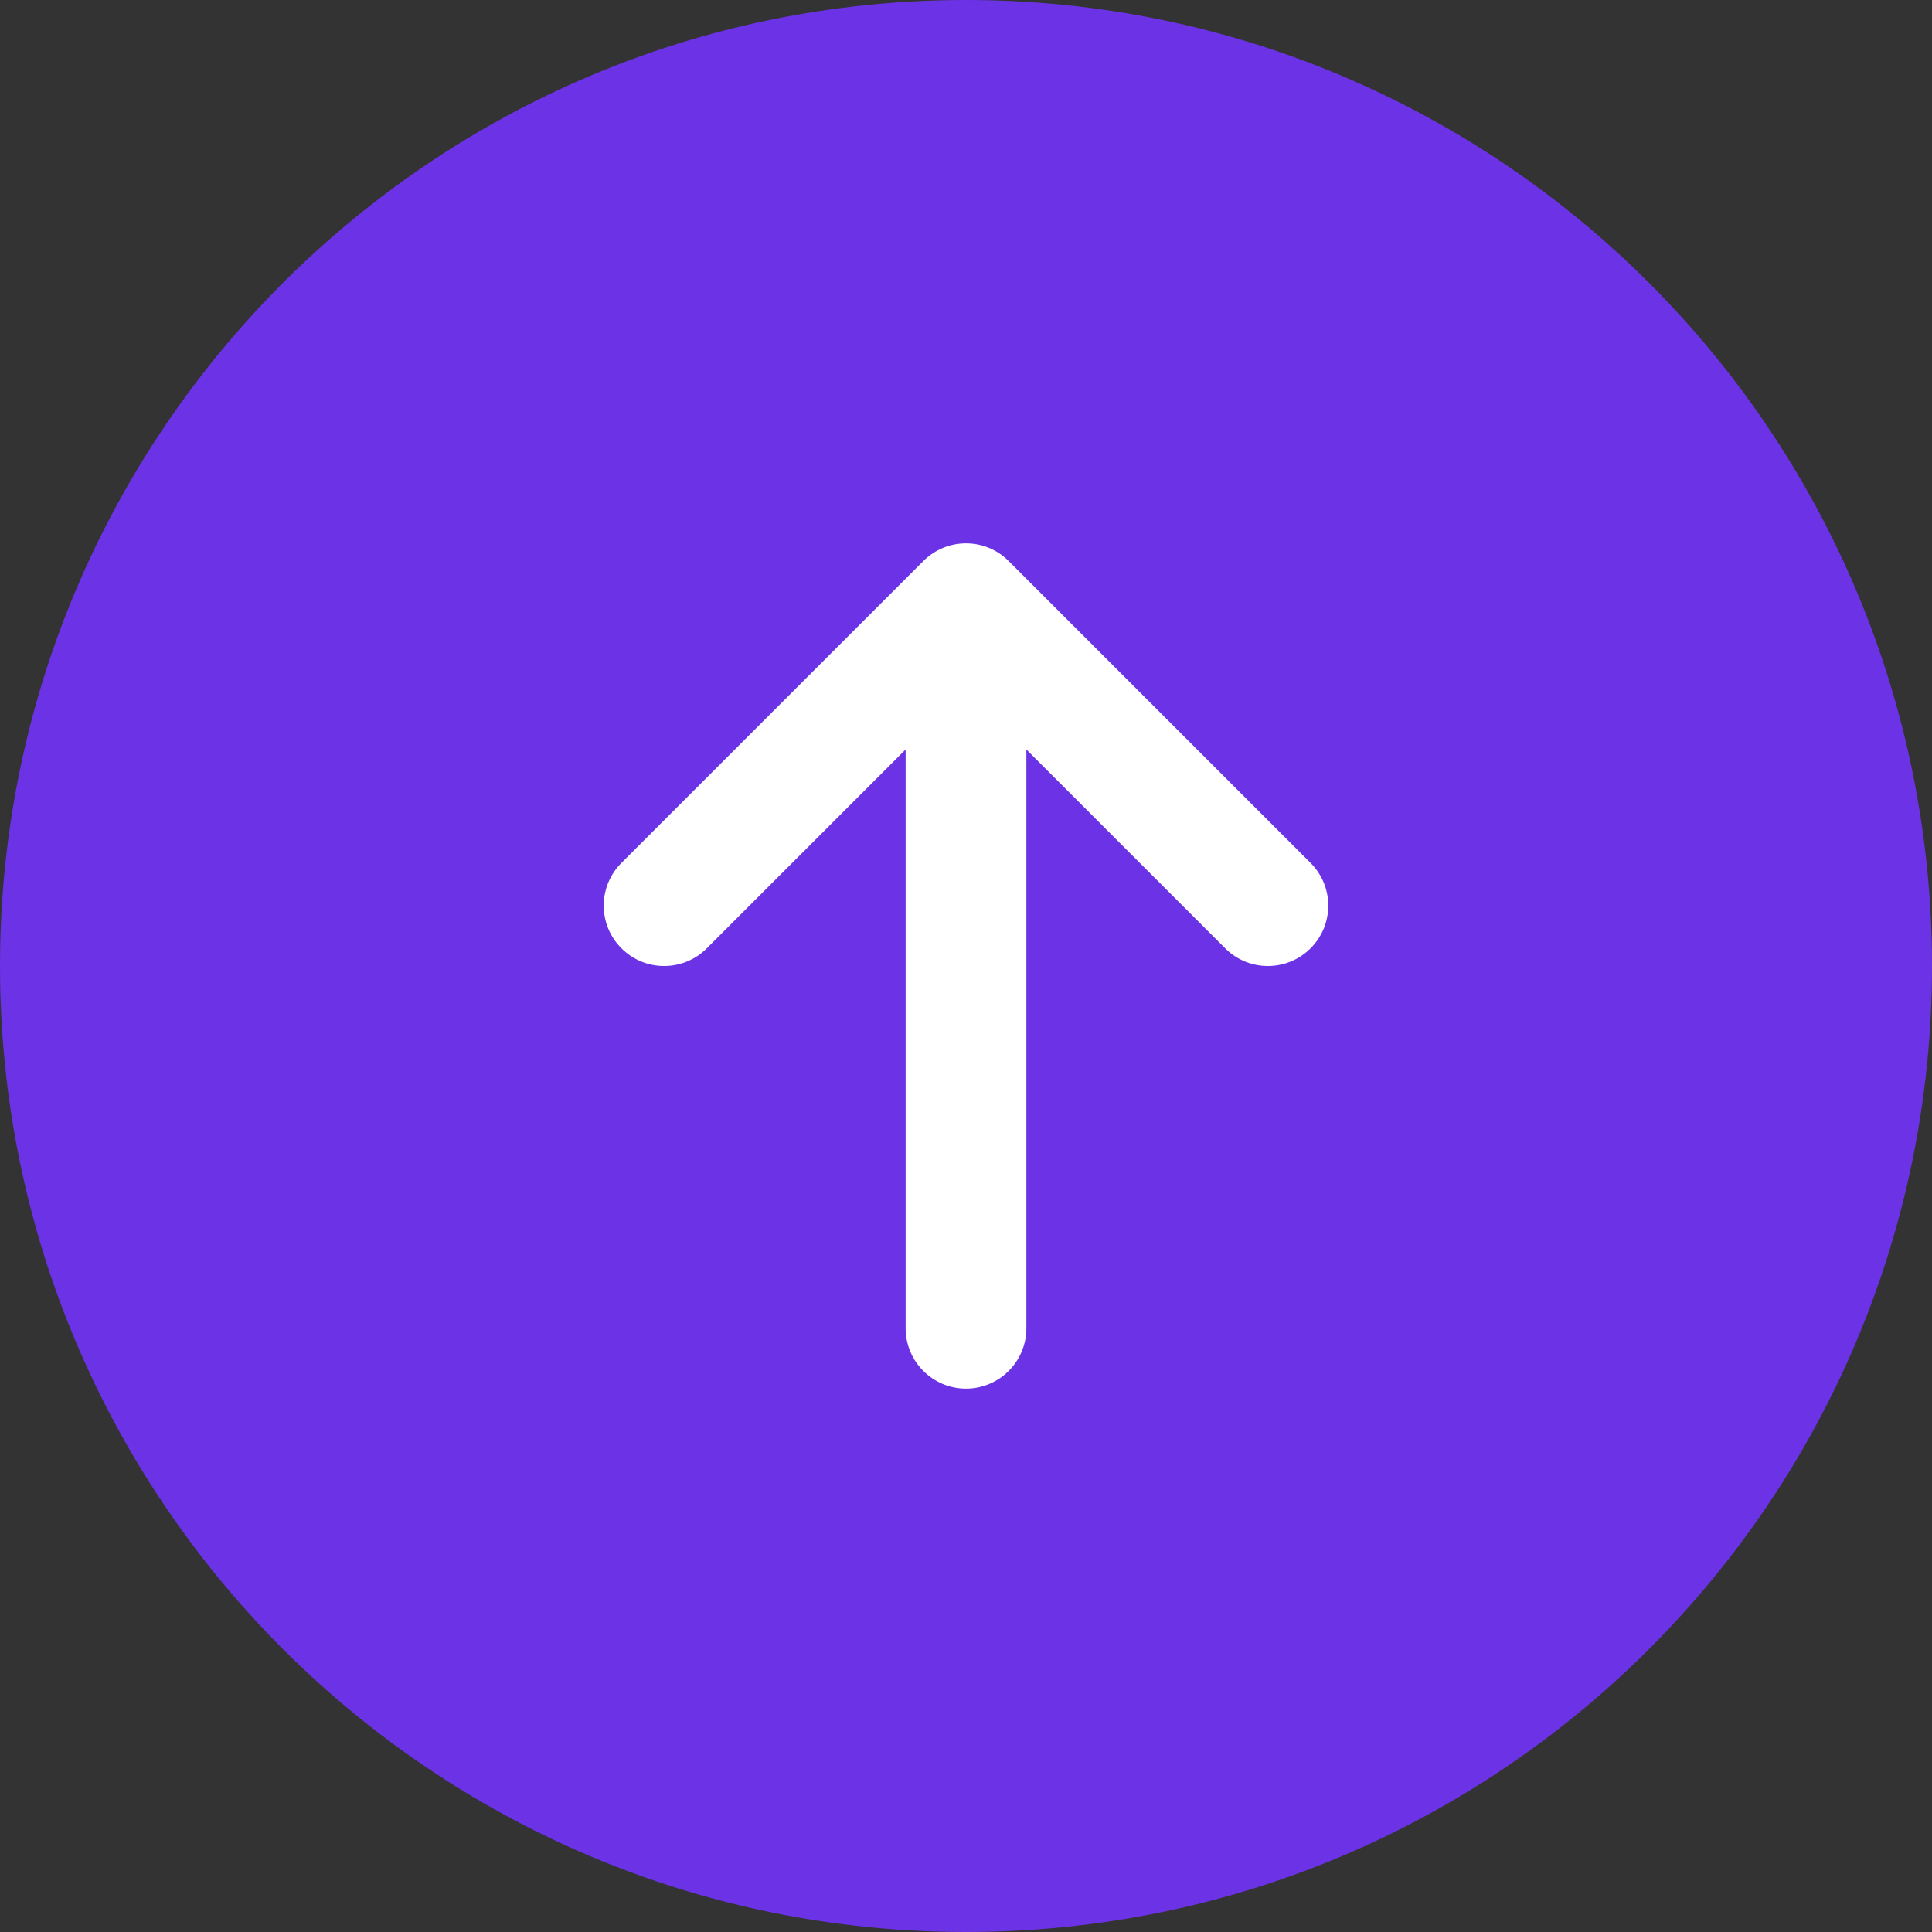 <svg width="32" height="32" viewBox="0 0 32 32" fill="none" xmlns="http://www.w3.org/2000/svg">
<rect x="0" y="0" width="32" height="32" fill="#333333" stroke="none"/>
<path d="M0 16C0 7.163 7.163 0 16 0C24.837 0 32 7.163 32 16C32 24.837 24.837 32 16 32C7.163 32 0 24.837 0 16Z" fill="#6C32E6"/>
<path d="M15 12.414L15 22C15 22.552 15.448 23 16 23C16.552 23 17 22.552 17 22L17 12.414L20.293 15.707C20.683 16.098 21.317 16.098 21.707 15.707C22.098 15.317 22.098 14.683 21.707 14.293L16.707 9.293C16.317 8.902 15.683 8.902 15.293 9.293L10.293 14.293C9.902 14.683 9.902 15.317 10.293 15.707C10.683 16.098 11.317 16.098 11.707 15.707L15 12.414Z" fill="white"/>
</svg>
